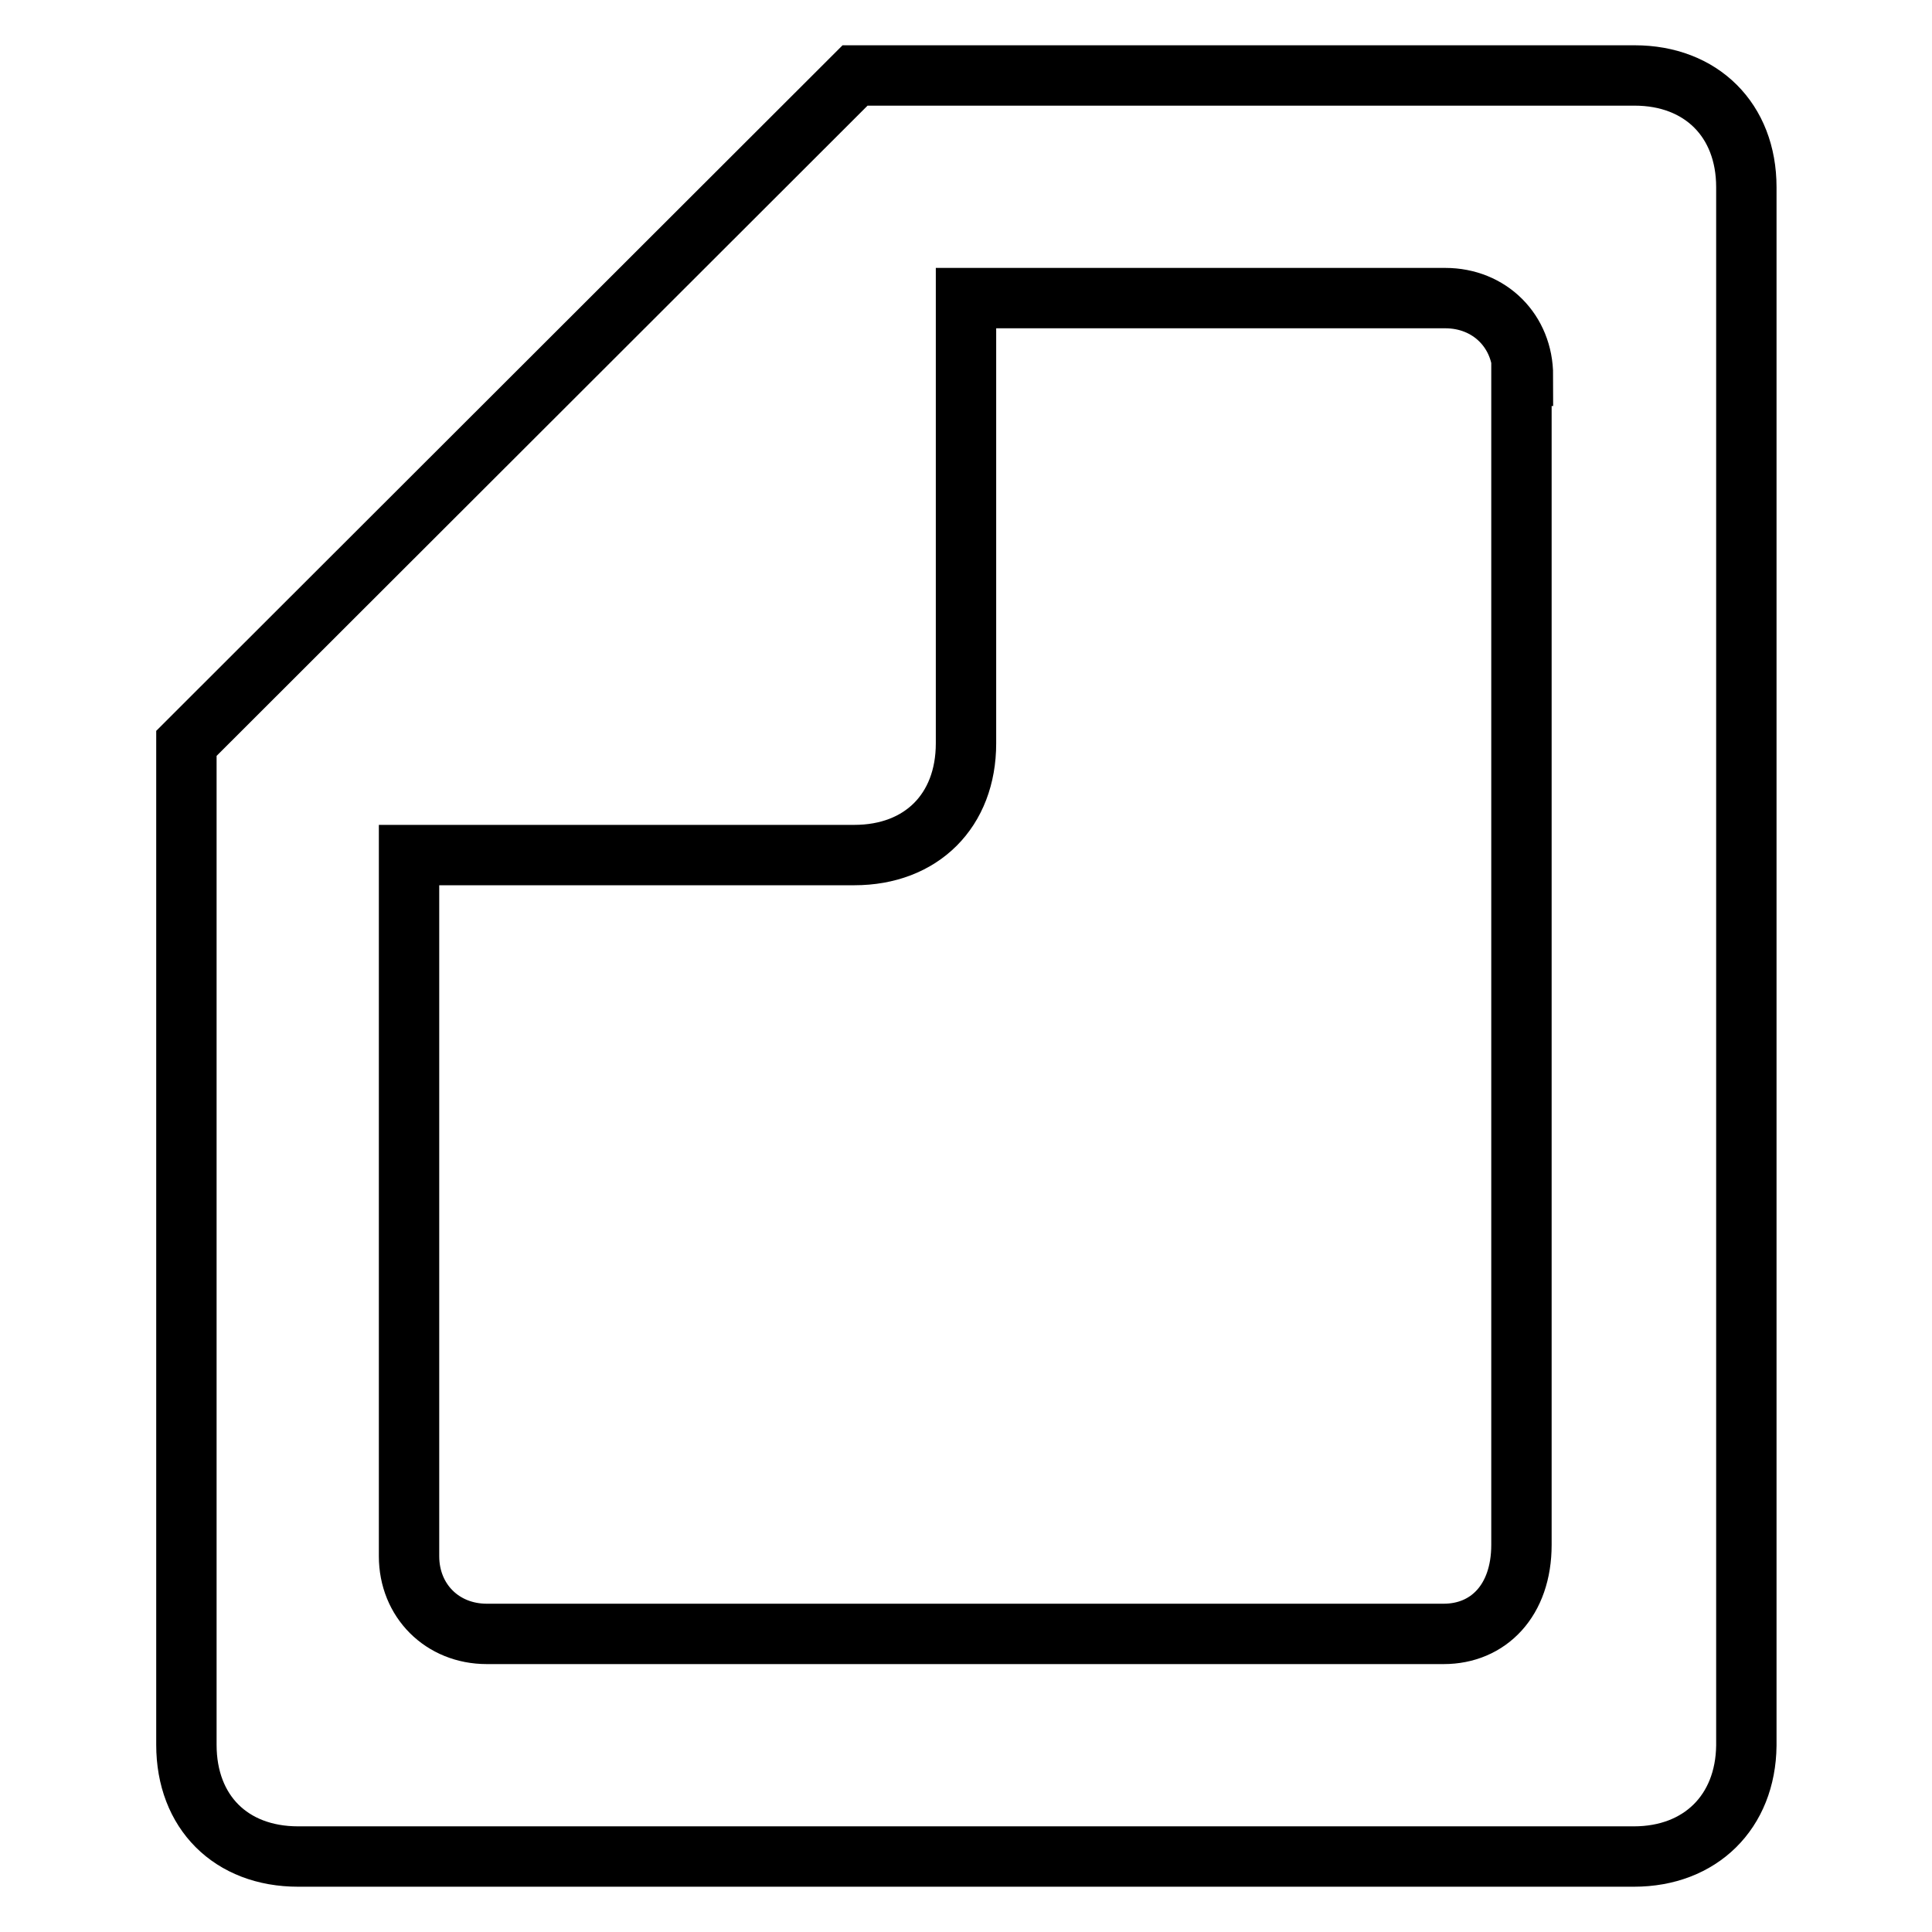 <?xml version="1.0" encoding="utf-8"?>
<!-- Svg Vector Icons : http://www.onlinewebfonts.com/icon -->
<!DOCTYPE svg PUBLIC "-//W3C//DTD SVG 1.1//EN" "http://www.w3.org/Graphics/SVG/1.1/DTD/svg11.dtd">
<svg version="1.1" xmlns="http://www.w3.org/2000/svg" xmlns:xlink="http://www.w3.org/1999/xlink" x="0px" y="0px" viewBox="0 0 256 256" enable-background="new 0 0 256 256" xml:space="preserve">
<g> <path stroke-width="8" fill-opacity="0" stroke="#000000"  d="M216.5,246h-177c-8.9,0-14.8-5.9-14.8-14.8V98.5L113.3,10h103.3c8.8,0,14.8,5.9,14.8,14.8v206.5 C231.3,240.1,225.3,246,216.5,246z M201.8,49.8c0-5.9-4.4-10.3-10.3-10.3H128v59c0,8.9-5.9,14.8-14.8,14.8h-59v92.9 c0,5.9,4.4,10.3,10.3,10.3h126.8c5.9,0,10.3-4.4,10.3-11.8V49.8z"/></g>
</svg>